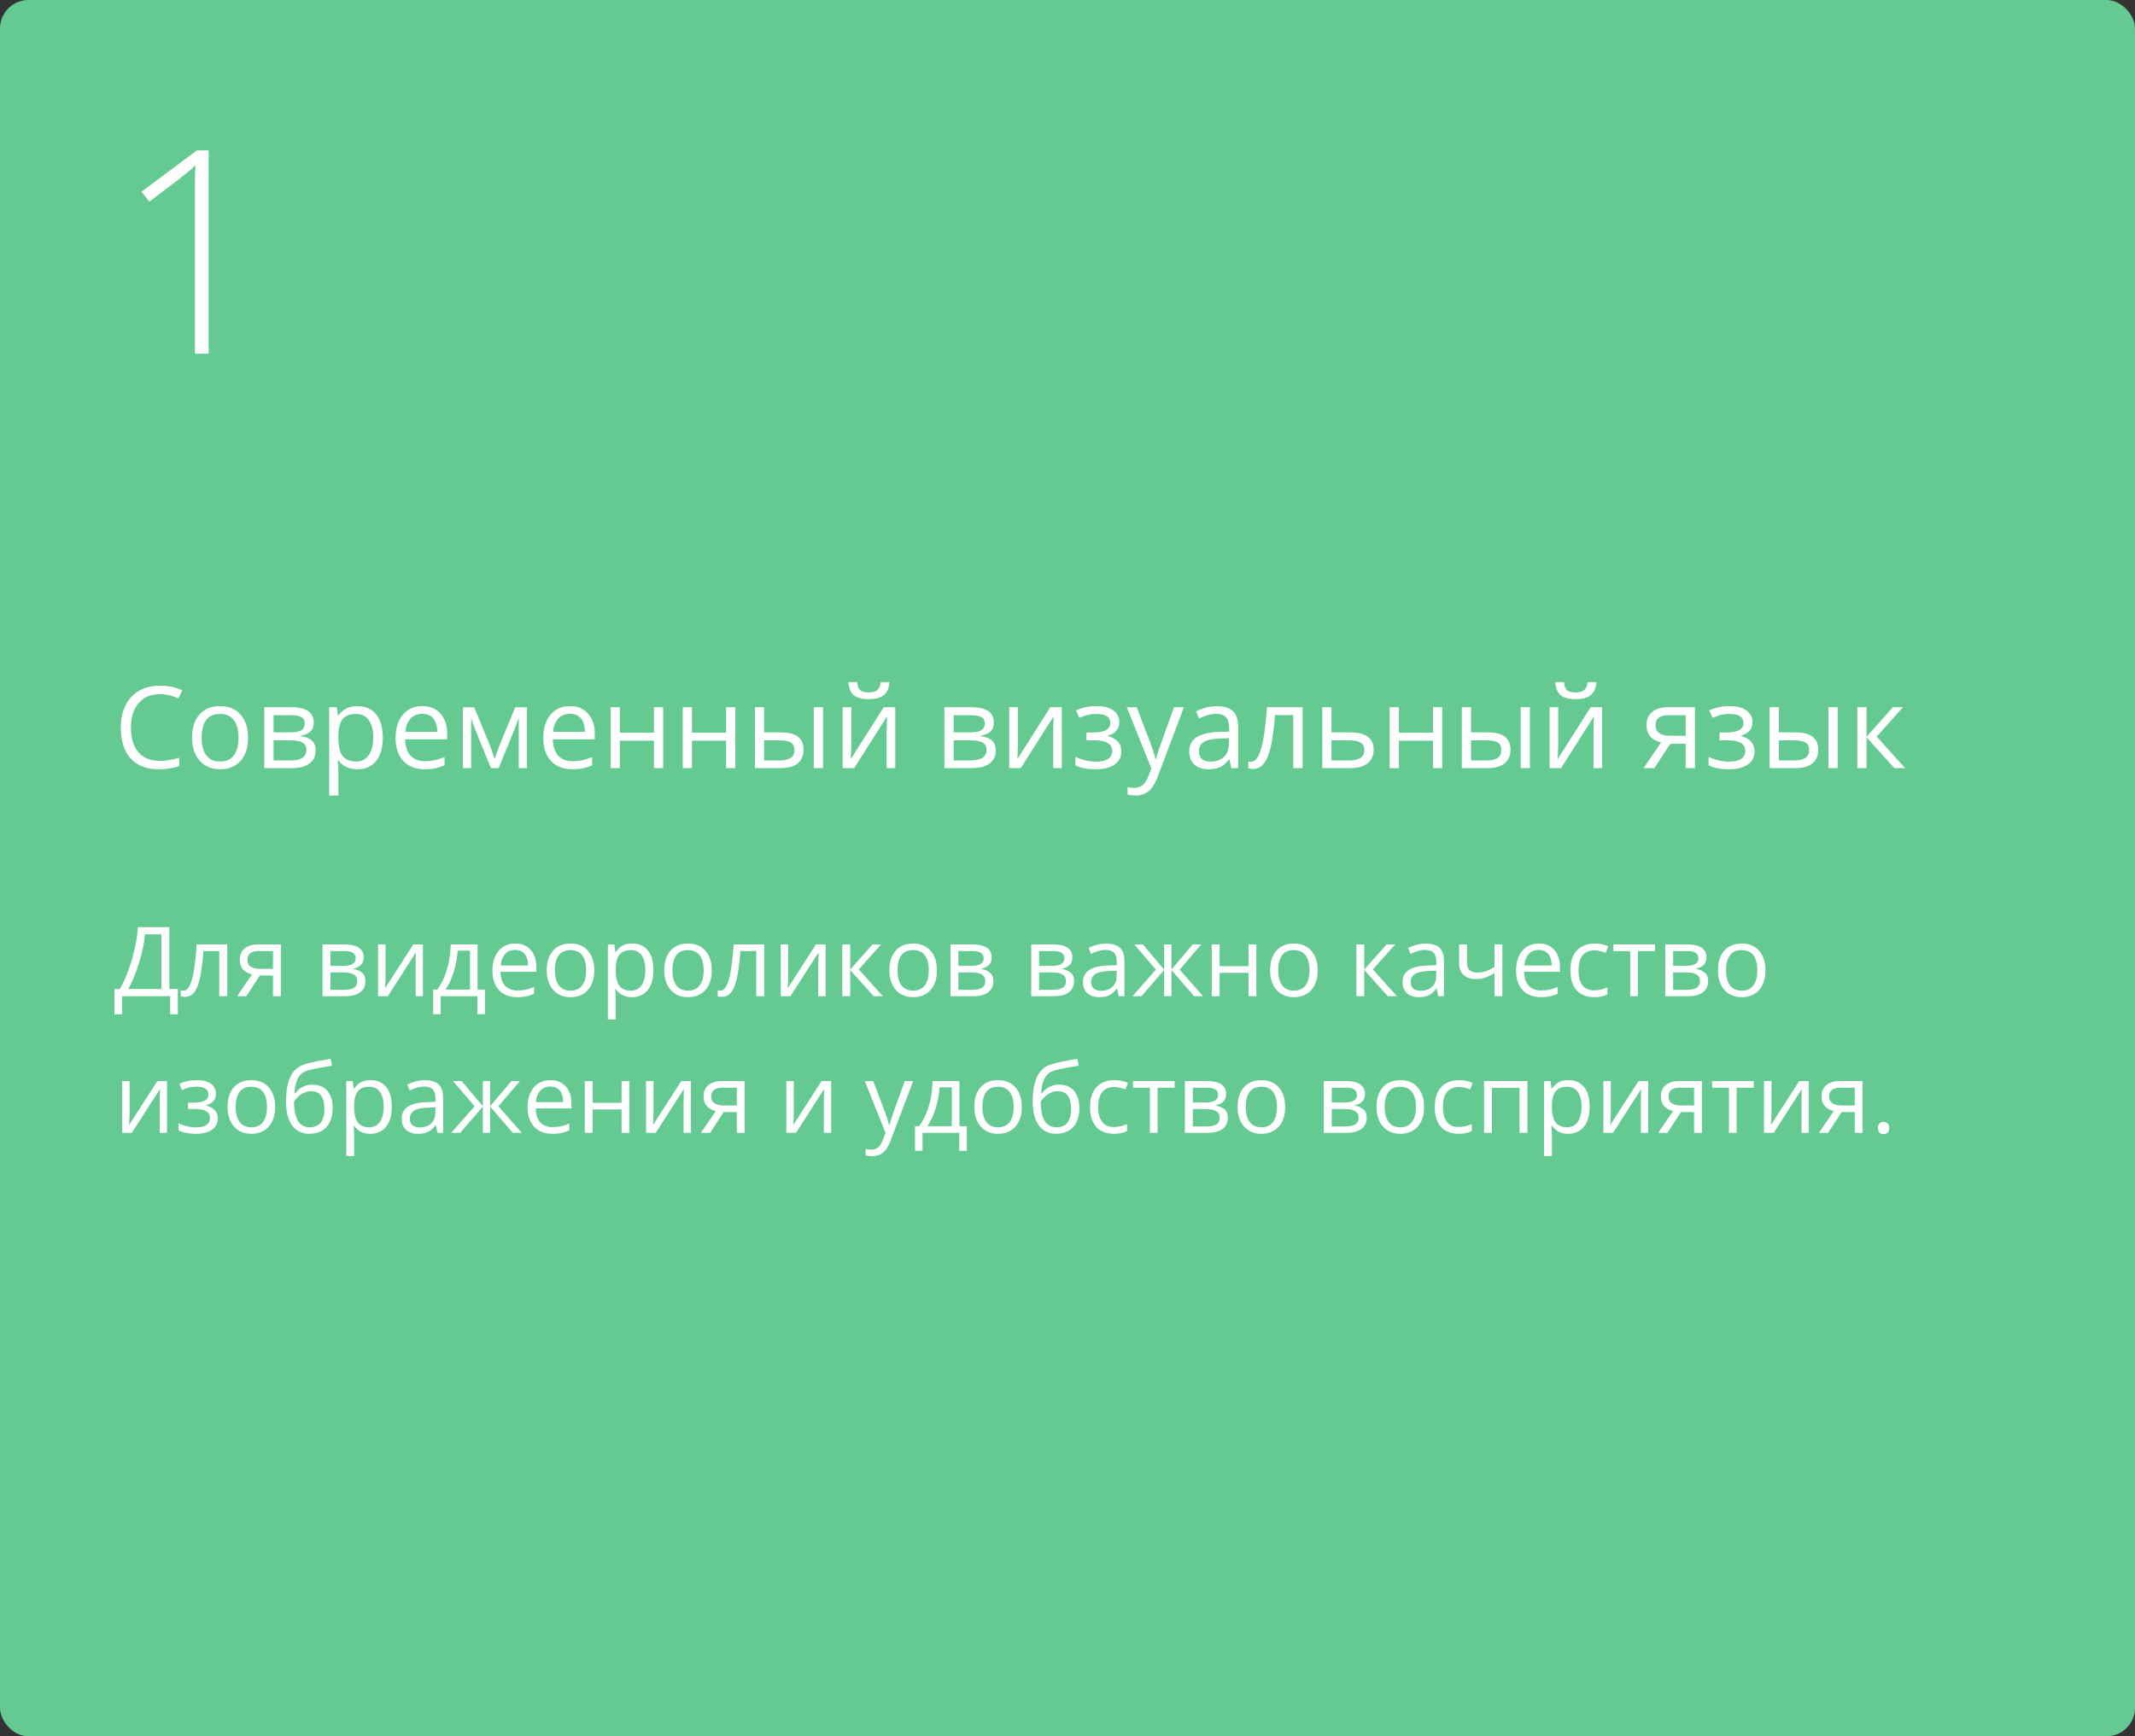 <?xml version="1.0" encoding="UTF-8"?> <svg xmlns="http://www.w3.org/2000/svg" width="375" height="305" viewBox="0 0 375 305" fill="none"><rect x="0" y="0" width="375" height="305" fill="#333333" stroke="none"/><rect width="375" height="305" rx="5" fill="#64CA91"></rect><path d="M29.745 162.864V173.738H31.239V178.171H29.886V175H21.453V178.171H20.1V173.738H21.029C21.444 173.03 21.832 172.236 22.191 171.356C22.557 170.471 22.88 169.546 23.163 168.583C23.45 167.615 23.683 166.644 23.86 165.67C24.043 164.696 24.159 163.761 24.209 162.864H29.745ZM28.342 164.134H25.454C25.404 164.82 25.293 165.587 25.122 166.434C24.95 167.275 24.729 168.138 24.457 169.023C24.192 169.909 23.893 170.758 23.561 171.572C23.235 172.385 22.889 173.107 22.523 173.738H28.342V164.134ZM39.914 175H38.511V167.056H35.747C35.636 168.489 35.495 169.718 35.323 170.742C35.157 171.76 34.947 172.593 34.692 173.24C34.443 173.882 34.139 174.355 33.779 174.66C33.425 174.958 33.002 175.108 32.509 175.108C32.36 175.108 32.219 175.1 32.086 175.083C31.953 175.066 31.84 175.039 31.746 175V173.954C31.817 173.976 31.892 173.993 31.97 174.004C32.053 174.015 32.139 174.021 32.227 174.021C32.476 174.021 32.703 173.918 32.908 173.713C33.118 173.503 33.306 173.188 33.472 172.767C33.644 172.347 33.796 171.815 33.929 171.173C34.062 170.526 34.178 169.765 34.277 168.891C34.383 168.011 34.474 167.015 34.551 165.902H39.914V175ZM43.259 175H41.648L44.272 171.165C43.89 171.082 43.535 170.941 43.209 170.742C42.883 170.537 42.617 170.257 42.412 169.903C42.213 169.549 42.113 169.109 42.113 168.583C42.113 167.709 42.404 167.045 42.985 166.591C43.572 166.132 44.343 165.902 45.301 165.902H49.327V175H47.949V171.348H45.641L43.259 175ZM43.45 168.592C43.45 169.134 43.643 169.538 44.031 169.804C44.418 170.064 44.971 170.194 45.691 170.194H47.949V167.056H45.45C44.742 167.056 44.23 167.2 43.915 167.488C43.605 167.77 43.45 168.138 43.45 168.592ZM63.878 168.185C63.878 168.755 63.712 169.201 63.38 169.521C63.048 169.837 62.619 170.05 62.093 170.161V170.227C62.663 170.305 63.153 170.509 63.562 170.841C63.977 171.168 64.185 171.669 64.185 172.344C64.185 172.864 64.061 173.323 63.812 173.722C63.562 174.12 63.172 174.433 62.641 174.66C62.11 174.887 61.418 175 60.566 175H56.648V165.902H60.533C61.186 165.902 61.761 165.977 62.259 166.126C62.763 166.27 63.158 166.508 63.446 166.84C63.734 167.172 63.878 167.621 63.878 168.185ZM62.749 172.344C62.749 171.807 62.544 171.42 62.135 171.182C61.731 170.944 61.141 170.825 60.367 170.825H58.034V173.879H60.4C61.164 173.879 61.745 173.763 62.143 173.531C62.547 173.293 62.749 172.897 62.749 172.344ZM62.475 168.343C62.475 167.911 62.317 167.59 62.002 167.38C61.687 167.164 61.169 167.056 60.45 167.056H58.034V169.671H60.209C60.956 169.671 61.52 169.563 61.902 169.347C62.284 169.131 62.475 168.797 62.475 168.343ZM67.721 165.902V171.622C67.721 171.732 67.718 171.876 67.713 172.053C67.707 172.225 67.699 172.41 67.688 172.609C67.677 172.803 67.666 172.991 67.655 173.174C67.649 173.351 67.641 173.498 67.63 173.614L72.594 165.902H74.287V175H73.001V169.422C73.001 169.245 73.003 169.018 73.009 168.741C73.014 168.465 73.023 168.193 73.034 167.928C73.045 167.657 73.053 167.446 73.059 167.297L68.111 175H66.41V165.902H67.721ZM83.883 165.902V173.83H85.186V178.146H83.85V175H77.408V178.146H76.088V173.83H76.802C77.322 173.11 77.754 172.322 78.097 171.464C78.44 170.606 78.7 169.707 78.877 168.766C79.055 167.82 79.149 166.865 79.16 165.902H83.883ZM82.546 166.998H80.388C80.338 167.806 80.219 168.628 80.031 169.463C79.849 170.299 79.605 171.096 79.301 171.854C78.996 172.607 78.642 173.265 78.238 173.83H82.546V166.998ZM90.499 165.736C91.273 165.736 91.937 165.908 92.491 166.251C93.044 166.594 93.467 167.076 93.761 167.695C94.054 168.31 94.201 169.029 94.201 169.854V170.708H87.917C87.934 171.777 88.199 172.59 88.714 173.149C89.228 173.708 89.954 173.987 90.889 173.987C91.464 173.987 91.973 173.935 92.416 173.83C92.859 173.724 93.318 173.569 93.794 173.365V174.577C93.335 174.781 92.878 174.931 92.424 175.025C91.976 175.119 91.445 175.166 90.831 175.166C89.956 175.166 89.192 174.989 88.54 174.635C87.892 174.275 87.388 173.749 87.029 173.058C86.669 172.366 86.489 171.519 86.489 170.518C86.489 169.538 86.653 168.691 86.979 167.978C87.311 167.258 87.776 166.705 88.374 166.317C88.977 165.93 89.685 165.736 90.499 165.736ZM90.482 166.865C89.746 166.865 89.159 167.106 88.722 167.587C88.285 168.069 88.025 168.741 87.942 169.604H92.756C92.751 169.062 92.665 168.586 92.499 168.177C92.338 167.762 92.092 167.441 91.76 167.214C91.428 166.981 91.002 166.865 90.482 166.865ZM104.386 170.435C104.386 171.182 104.289 171.848 104.095 172.435C103.902 173.022 103.622 173.517 103.257 173.921C102.892 174.325 102.449 174.635 101.929 174.851C101.414 175.061 100.83 175.166 100.177 175.166C99.569 175.166 99.01 175.061 98.501 174.851C97.997 174.635 97.56 174.325 97.189 173.921C96.824 173.517 96.539 173.022 96.334 172.435C96.135 171.848 96.035 171.182 96.035 170.435C96.035 169.438 96.204 168.592 96.541 167.895C96.879 167.192 97.361 166.658 97.986 166.292C98.617 165.922 99.367 165.736 100.235 165.736C101.065 165.736 101.79 165.922 102.41 166.292C103.035 166.663 103.52 167.2 103.863 167.903C104.211 168.6 104.386 169.444 104.386 170.435ZM97.463 170.435C97.463 171.165 97.56 171.799 97.753 172.335C97.947 172.872 98.246 173.287 98.65 173.581C99.054 173.874 99.574 174.021 100.21 174.021C100.841 174.021 101.359 173.874 101.763 173.581C102.172 173.287 102.474 172.872 102.667 172.335C102.861 171.799 102.958 171.165 102.958 170.435C102.958 169.71 102.861 169.084 102.667 168.559C102.474 168.027 102.175 167.618 101.771 167.33C101.367 167.042 100.844 166.898 100.202 166.898C99.256 166.898 98.561 167.211 98.119 167.836C97.681 168.462 97.463 169.328 97.463 170.435ZM111.043 165.736C112.177 165.736 113.082 166.126 113.757 166.907C114.432 167.687 114.77 168.86 114.77 170.426C114.77 171.461 114.615 172.33 114.305 173.033C113.995 173.736 113.558 174.267 112.994 174.626C112.435 174.986 111.773 175.166 111.01 175.166C110.528 175.166 110.105 175.102 109.74 174.975C109.375 174.848 109.062 174.676 108.802 174.46C108.542 174.245 108.326 174.009 108.154 173.755H108.055C108.071 173.971 108.091 174.231 108.113 174.535C108.14 174.84 108.154 175.105 108.154 175.332V179.067H106.768V165.902H107.905L108.088 167.247H108.154C108.331 166.97 108.547 166.719 108.802 166.492C109.056 166.259 109.366 166.077 109.731 165.944C110.102 165.806 110.539 165.736 111.043 165.736ZM110.802 166.898C110.171 166.898 109.662 167.02 109.275 167.264C108.893 167.507 108.614 167.872 108.437 168.359C108.259 168.841 108.165 169.447 108.154 170.177V170.443C108.154 171.212 108.237 171.862 108.403 172.394C108.575 172.925 108.854 173.329 109.242 173.605C109.635 173.882 110.16 174.021 110.819 174.021C111.383 174.021 111.854 173.868 112.23 173.564C112.606 173.26 112.886 172.836 113.068 172.294C113.257 171.746 113.351 171.118 113.351 170.41C113.351 169.336 113.14 168.484 112.72 167.853C112.305 167.217 111.666 166.898 110.802 166.898ZM125.021 170.435C125.021 171.182 124.925 171.848 124.731 172.435C124.537 173.022 124.258 173.517 123.893 173.921C123.527 174.325 123.085 174.635 122.564 174.851C122.05 175.061 121.466 175.166 120.813 175.166C120.204 175.166 119.645 175.061 119.136 174.851C118.633 174.635 118.195 174.325 117.825 173.921C117.459 173.517 117.174 173.022 116.97 172.435C116.771 171.848 116.671 171.182 116.671 170.435C116.671 169.438 116.84 168.592 117.177 167.895C117.515 167.192 117.996 166.658 118.622 166.292C119.252 165.922 120.002 165.736 120.871 165.736C121.701 165.736 122.426 165.922 123.046 166.292C123.671 166.663 124.155 167.2 124.499 167.903C124.847 168.6 125.021 169.444 125.021 170.435ZM118.099 170.435C118.099 171.165 118.195 171.799 118.389 172.335C118.583 172.872 118.882 173.287 119.286 173.581C119.69 173.874 120.21 174.021 120.846 174.021C121.477 174.021 121.994 173.874 122.398 173.581C122.808 173.287 123.11 172.872 123.303 172.335C123.497 171.799 123.594 171.165 123.594 170.435C123.594 169.71 123.497 169.084 123.303 168.559C123.11 168.027 122.811 167.618 122.407 167.33C122.003 167.042 121.48 166.898 120.838 166.898C119.892 166.898 119.197 167.211 118.754 167.836C118.317 168.462 118.099 169.328 118.099 170.435ZM134.227 175H132.824V167.056H130.06C129.949 168.489 129.808 169.718 129.637 170.742C129.471 171.76 129.26 172.593 129.006 173.24C128.757 173.882 128.452 174.355 128.093 174.66C127.739 174.958 127.315 175.108 126.823 175.108C126.673 175.108 126.532 175.1 126.399 175.083C126.267 175.066 126.153 175.039 126.059 175V173.954C126.131 173.976 126.206 173.993 126.283 174.004C126.366 174.015 126.452 174.021 126.541 174.021C126.79 174.021 127.016 173.918 127.221 173.713C127.431 173.503 127.62 173.188 127.786 172.767C127.957 172.347 128.109 171.815 128.242 171.173C128.375 170.526 128.491 169.765 128.591 168.891C128.696 168.011 128.787 167.015 128.865 165.902H134.227V175ZM138.444 165.902V171.622C138.444 171.732 138.441 171.876 138.436 172.053C138.43 172.225 138.422 172.41 138.411 172.609C138.4 172.803 138.389 172.991 138.377 173.174C138.372 173.351 138.364 173.498 138.353 173.614L143.316 165.902H145.01V175H143.723V169.422C143.723 169.245 143.726 169.018 143.731 168.741C143.737 168.465 143.745 168.193 143.756 167.928C143.767 167.657 143.776 167.446 143.781 167.297L138.834 175H137.132V165.902H138.444ZM153.244 165.902H154.763L150.837 170.293L155.079 175H153.46L149.326 170.385V175H147.94V165.902H149.326V170.318L153.244 165.902ZM164.566 170.435C164.566 171.182 164.47 171.848 164.276 172.435C164.082 173.022 163.803 173.517 163.438 173.921C163.072 174.325 162.63 174.635 162.109 174.851C161.595 175.061 161.011 175.166 160.358 175.166C159.749 175.166 159.19 175.061 158.681 174.851C158.178 174.635 157.74 174.325 157.37 173.921C157.004 173.517 156.719 173.022 156.515 172.435C156.315 171.848 156.216 171.182 156.216 170.435C156.216 169.438 156.385 168.592 156.722 167.895C157.06 167.192 157.541 166.658 158.167 166.292C158.797 165.922 159.547 165.736 160.416 165.736C161.246 165.736 161.971 165.922 162.591 166.292C163.216 166.663 163.7 167.2 164.043 167.903C164.392 168.6 164.566 169.444 164.566 170.435ZM157.644 170.435C157.644 171.165 157.74 171.799 157.934 172.335C158.128 172.872 158.427 173.287 158.831 173.581C159.235 173.874 159.755 174.021 160.391 174.021C161.022 174.021 161.539 173.874 161.943 173.581C162.353 173.287 162.654 172.872 162.848 172.335C163.042 171.799 163.139 171.165 163.139 170.435C163.139 169.71 163.042 169.084 162.848 168.559C162.654 168.027 162.356 167.618 161.952 167.33C161.548 167.042 161.025 166.898 160.383 166.898C159.437 166.898 158.742 167.211 158.299 167.836C157.862 168.462 157.644 169.328 157.644 170.435ZM174.179 168.185C174.179 168.755 174.013 169.201 173.681 169.521C173.349 169.837 172.92 170.05 172.394 170.161V170.227C172.964 170.305 173.454 170.509 173.863 170.841C174.278 171.168 174.486 171.669 174.486 172.344C174.486 172.864 174.361 173.323 174.112 173.722C173.863 174.12 173.473 174.433 172.942 174.66C172.411 174.887 171.719 175 170.867 175H166.949V165.902H170.833C171.486 165.902 172.062 165.977 172.56 166.126C173.064 166.27 173.459 166.508 173.747 166.84C174.035 167.172 174.179 167.621 174.179 168.185ZM173.05 172.344C173.05 171.807 172.845 171.42 172.436 171.182C172.032 170.944 171.442 170.825 170.667 170.825H168.335V173.879H170.701C171.464 173.879 172.045 173.763 172.444 173.531C172.848 173.293 173.05 172.897 173.05 172.344ZM172.776 168.343C172.776 167.911 172.618 167.59 172.303 167.38C171.987 167.164 171.47 167.056 170.75 167.056H168.335V169.671H170.51C171.257 169.671 171.821 169.563 172.203 169.347C172.585 169.131 172.776 168.797 172.776 168.343ZM188.356 168.185C188.356 168.755 188.19 169.201 187.858 169.521C187.526 169.837 187.097 170.05 186.572 170.161V170.227C187.142 170.305 187.632 170.509 188.041 170.841C188.456 171.168 188.664 171.669 188.664 172.344C188.664 172.864 188.539 173.323 188.29 173.722C188.041 174.12 187.651 174.433 187.12 174.66C186.588 174.887 185.897 175 185.044 175H181.126V165.902H185.011C185.664 165.902 186.24 165.977 186.738 166.126C187.241 166.27 187.637 166.508 187.925 166.84C188.213 167.172 188.356 167.621 188.356 168.185ZM187.228 172.344C187.228 171.807 187.023 171.42 186.613 171.182C186.209 170.944 185.62 170.825 184.845 170.825H182.513V173.879H184.878C185.642 173.879 186.223 173.763 186.622 173.531C187.026 173.293 187.228 172.897 187.228 172.344ZM186.954 168.343C186.954 167.911 186.796 167.59 186.48 167.38C186.165 167.164 185.648 167.056 184.928 167.056H182.513V169.671H184.688C185.435 169.671 185.999 169.563 186.381 169.347C186.763 169.131 186.954 168.797 186.954 168.343ZM194.292 165.753C195.376 165.753 196.181 165.996 196.707 166.483C197.233 166.97 197.496 167.748 197.496 168.816V175H196.491L196.226 173.655H196.159C195.905 173.987 195.639 174.267 195.362 174.494C195.086 174.715 194.765 174.884 194.399 175C194.04 175.111 193.597 175.166 193.071 175.166C192.518 175.166 192.025 175.069 191.594 174.875C191.168 174.682 190.83 174.389 190.581 173.996C190.338 173.603 190.216 173.105 190.216 172.501C190.216 171.594 190.576 170.897 191.295 170.41C192.014 169.923 193.11 169.657 194.582 169.613L196.151 169.546V168.99C196.151 168.204 195.982 167.654 195.645 167.338C195.307 167.023 194.831 166.865 194.217 166.865C193.741 166.865 193.287 166.934 192.855 167.073C192.424 167.211 192.014 167.374 191.627 167.562L191.204 166.517C191.613 166.306 192.083 166.126 192.615 165.977C193.146 165.828 193.705 165.753 194.292 165.753ZM196.134 170.518L194.748 170.576C193.614 170.62 192.814 170.805 192.349 171.132C191.884 171.458 191.652 171.92 191.652 172.518C191.652 173.038 191.81 173.423 192.125 173.672C192.44 173.921 192.858 174.045 193.378 174.045C194.186 174.045 194.848 173.821 195.362 173.373C195.877 172.925 196.134 172.252 196.134 171.356V170.518ZM210.993 165.902L207.208 170.327L211.316 175H209.739L205.755 170.385V175H204.468V170.385L200.492 175H198.915L203.024 170.327L199.23 165.902H200.75L204.468 170.318V165.902H205.755V170.318L209.49 165.902H210.993ZM214.222 165.902V169.721H219.293V165.902H220.671V175H219.293V170.891H214.222V175H212.835V165.902H214.222ZM231.438 170.435C231.438 171.182 231.341 171.848 231.147 172.435C230.953 173.022 230.674 173.517 230.309 173.921C229.943 174.325 229.501 174.635 228.98 174.851C228.466 175.061 227.882 175.166 227.229 175.166C226.62 175.166 226.061 175.061 225.552 174.851C225.049 174.635 224.611 174.325 224.241 173.921C223.875 173.517 223.59 173.022 223.386 172.435C223.187 171.848 223.087 171.182 223.087 170.435C223.087 169.438 223.256 168.592 223.593 167.895C223.931 167.192 224.412 166.658 225.038 166.292C225.668 165.922 226.418 165.736 227.287 165.736C228.117 165.736 228.842 165.922 229.462 166.292C230.087 166.663 230.571 167.2 230.915 167.903C231.263 168.6 231.438 169.444 231.438 170.435ZM224.515 170.435C224.515 171.165 224.611 171.799 224.805 172.335C224.999 172.872 225.298 173.287 225.702 173.581C226.106 173.874 226.626 174.021 227.262 174.021C227.893 174.021 228.41 173.874 228.814 173.581C229.224 173.287 229.526 172.872 229.719 172.335C229.913 171.799 230.01 171.165 230.01 170.435C230.01 169.71 229.913 169.084 229.719 168.559C229.526 168.027 229.227 167.618 228.823 167.33C228.419 167.042 227.896 166.898 227.254 166.898C226.308 166.898 225.613 167.211 225.17 167.836C224.733 168.462 224.515 169.328 224.515 170.435ZM243.54 165.902H245.059L241.133 170.293L245.375 175H243.756L239.622 170.385V175H238.236V165.902H239.622V170.318L243.54 165.902ZM250.421 165.753C251.506 165.753 252.311 165.996 252.837 166.483C253.363 166.97 253.625 167.748 253.625 168.816V175H252.621L252.355 173.655H252.289C252.035 173.987 251.769 174.267 251.492 174.494C251.215 174.715 250.895 174.884 250.529 175C250.17 175.111 249.727 175.166 249.201 175.166C248.648 175.166 248.155 175.069 247.724 174.875C247.298 174.682 246.96 174.389 246.711 173.996C246.467 173.603 246.346 173.105 246.346 172.501C246.346 171.594 246.705 170.897 247.425 170.41C248.144 169.923 249.24 169.657 250.712 169.613L252.281 169.546V168.99C252.281 168.204 252.112 167.654 251.774 167.338C251.437 167.023 250.961 166.865 250.347 166.865C249.871 166.865 249.417 166.934 248.985 167.073C248.554 167.211 248.144 167.374 247.757 167.562L247.333 166.517C247.743 166.306 248.213 166.126 248.745 165.977C249.276 165.828 249.835 165.753 250.421 165.753ZM252.264 170.518L250.878 170.576C249.743 170.62 248.944 170.805 248.479 171.132C248.014 171.458 247.782 171.92 247.782 172.518C247.782 173.038 247.939 173.423 248.255 173.672C248.57 173.921 248.988 174.045 249.508 174.045C250.316 174.045 250.978 173.821 251.492 173.373C252.007 172.925 252.264 172.252 252.264 171.356V170.518ZM257.668 165.902V169.173C257.668 169.743 257.823 170.163 258.133 170.435C258.448 170.706 258.905 170.841 259.502 170.841C260.078 170.841 260.601 170.753 261.071 170.576C261.542 170.399 262.018 170.158 262.499 169.854V165.902H263.877V175H262.499V170.924C261.99 171.251 261.489 171.508 260.997 171.696C260.504 171.884 259.915 171.979 259.229 171.979C258.293 171.979 257.568 171.735 257.054 171.248C256.545 170.761 256.29 170.103 256.29 169.272V165.902H257.668ZM270.293 165.736C271.068 165.736 271.732 165.908 272.286 166.251C272.839 166.594 273.262 167.076 273.556 167.695C273.849 168.31 273.996 169.029 273.996 169.854V170.708H267.712C267.729 171.777 267.994 172.59 268.509 173.149C269.023 173.708 269.748 173.987 270.684 173.987C271.259 173.987 271.768 173.935 272.211 173.83C272.654 173.724 273.113 173.569 273.589 173.365V174.577C273.13 174.781 272.673 174.931 272.219 175.025C271.771 175.119 271.24 175.166 270.625 175.166C269.751 175.166 268.987 174.989 268.334 174.635C267.687 174.275 267.183 173.749 266.824 173.058C266.464 172.366 266.284 171.519 266.284 170.518C266.284 169.538 266.447 168.691 266.774 167.978C267.106 167.258 267.571 166.705 268.168 166.317C268.772 165.93 269.48 165.736 270.293 165.736ZM270.277 166.865C269.541 166.865 268.954 167.106 268.517 167.587C268.08 168.069 267.82 168.741 267.737 169.604H272.551C272.546 169.062 272.46 168.586 272.294 168.177C272.133 167.762 271.887 167.441 271.555 167.214C271.223 166.981 270.797 166.865 270.277 166.865ZM279.98 175.166C279.161 175.166 278.439 174.997 277.814 174.66C277.189 174.322 276.702 173.807 276.353 173.116C276.004 172.424 275.83 171.552 275.83 170.501C275.83 169.4 276.013 168.5 276.378 167.803C276.749 167.1 277.258 166.58 277.905 166.243C278.553 165.905 279.289 165.736 280.113 165.736C280.567 165.736 281.004 165.783 281.425 165.877C281.851 165.966 282.2 166.079 282.471 166.218L282.056 167.372C281.779 167.261 281.458 167.161 281.093 167.073C280.733 166.984 280.396 166.94 280.08 166.94C279.449 166.94 278.924 167.076 278.503 167.347C278.088 167.618 277.775 168.016 277.565 168.542C277.36 169.068 277.258 169.715 277.258 170.484C277.258 171.22 277.357 171.848 277.557 172.369C277.761 172.889 278.063 173.287 278.461 173.564C278.865 173.835 279.369 173.971 279.972 173.971C280.454 173.971 280.888 173.921 281.275 173.821C281.663 173.716 282.014 173.594 282.33 173.456V174.685C282.025 174.84 281.685 174.958 281.309 175.042C280.938 175.125 280.495 175.166 279.98 175.166ZM290.688 167.073H287.692V175H286.331V167.073H283.375V165.902H290.688V167.073ZM299.72 168.185C299.72 168.755 299.554 169.201 299.222 169.521C298.89 169.837 298.461 170.05 297.935 170.161V170.227C298.505 170.305 298.995 170.509 299.404 170.841C299.819 171.168 300.027 171.669 300.027 172.344C300.027 172.864 299.902 173.323 299.653 173.722C299.404 174.12 299.014 174.433 298.483 174.66C297.952 174.887 297.26 175 296.408 175H292.49V165.902H296.375C297.028 165.902 297.603 165.977 298.101 166.126C298.605 166.27 299 166.508 299.288 166.84C299.576 167.172 299.72 167.621 299.72 168.185ZM298.591 172.344C298.591 171.807 298.386 171.42 297.977 171.182C297.573 170.944 296.983 170.825 296.208 170.825H293.876V173.879H296.242C297.005 173.879 297.586 173.763 297.985 173.531C298.389 173.293 298.591 172.897 298.591 172.344ZM298.317 168.343C298.317 167.911 298.159 167.59 297.844 167.38C297.528 167.164 297.011 167.056 296.292 167.056H293.876V169.671H296.051C296.798 169.671 297.362 169.563 297.744 169.347C298.126 169.131 298.317 168.797 298.317 168.343ZM310.096 170.435C310.096 171.182 309.999 171.848 309.805 172.435C309.611 173.022 309.332 173.517 308.967 173.921C308.602 174.325 308.159 174.635 307.639 174.851C307.124 175.061 306.54 175.166 305.887 175.166C305.278 175.166 304.72 175.061 304.21 174.851C303.707 174.635 303.27 174.325 302.899 173.921C302.534 173.517 302.249 173.022 302.044 172.435C301.845 171.848 301.745 171.182 301.745 170.435C301.745 169.438 301.914 168.592 302.251 167.895C302.589 167.192 303.07 166.658 303.696 166.292C304.327 165.922 305.076 165.736 305.945 165.736C306.775 165.736 307.5 165.922 308.12 166.292C308.745 166.663 309.23 167.2 309.573 167.903C309.921 168.6 310.096 169.444 310.096 170.435ZM303.173 170.435C303.173 171.165 303.27 171.799 303.463 172.335C303.657 172.872 303.956 173.287 304.36 173.581C304.764 173.874 305.284 174.021 305.92 174.021C306.551 174.021 307.069 173.874 307.473 173.581C307.882 173.287 308.184 172.872 308.377 172.335C308.571 171.799 308.668 171.165 308.668 170.435C308.668 169.71 308.571 169.084 308.377 168.559C308.184 168.027 307.885 167.618 307.481 167.33C307.077 167.042 306.554 166.898 305.912 166.898C304.966 166.898 304.271 167.211 303.829 167.836C303.391 168.462 303.173 169.328 303.173 170.435ZM22.764 189.902V195.622C22.764 195.732 22.761 195.876 22.756 196.053C22.75 196.225 22.742 196.41 22.731 196.609C22.72 196.803 22.709 196.991 22.698 197.174C22.692 197.351 22.684 197.498 22.673 197.614L27.637 189.902H29.33V199H28.044V193.422C28.044 193.245 28.046 193.018 28.052 192.741C28.057 192.465 28.066 192.193 28.077 191.928C28.088 191.657 28.096 191.446 28.102 191.297L23.154 199H21.453V189.902H22.764ZM34.601 189.736C35.282 189.736 35.871 189.83 36.369 190.019C36.867 190.201 37.252 190.47 37.523 190.824C37.794 191.178 37.93 191.61 37.93 192.119C37.93 192.667 37.78 193.104 37.481 193.43C37.183 193.757 36.77 193.992 36.245 194.136V194.202C36.615 194.302 36.95 194.446 37.249 194.634C37.553 194.816 37.794 195.06 37.971 195.364C38.154 195.663 38.245 196.037 38.245 196.485C38.245 196.994 38.107 197.453 37.83 197.863C37.553 198.267 37.133 198.585 36.568 198.817C36.004 199.05 35.29 199.166 34.427 199.166C34.001 199.166 33.597 199.141 33.215 199.091C32.833 199.047 32.487 198.981 32.177 198.892C31.867 198.804 31.596 198.698 31.364 198.577V197.323C31.751 197.511 32.205 197.677 32.725 197.821C33.245 197.965 33.807 198.037 34.41 198.037C34.875 198.037 35.293 197.985 35.664 197.879C36.034 197.769 36.328 197.594 36.544 197.356C36.765 197.113 36.876 196.795 36.876 196.402C36.876 196.042 36.779 195.746 36.585 195.514C36.391 195.276 36.101 195.101 35.713 194.991C35.331 194.875 34.847 194.816 34.261 194.816H33.041V193.688H34.045C34.825 193.688 35.448 193.577 35.913 193.355C36.377 193.134 36.61 192.761 36.61 192.235C36.61 191.781 36.43 191.444 36.07 191.222C35.711 190.995 35.196 190.882 34.526 190.882C34.028 190.882 33.588 190.934 33.206 191.04C32.825 191.139 32.412 191.283 31.97 191.471L31.48 190.367C31.956 190.157 32.454 189.999 32.974 189.894C33.494 189.789 34.037 189.736 34.601 189.736ZM48.322 194.435C48.322 195.182 48.225 195.848 48.032 196.435C47.838 197.022 47.559 197.517 47.193 197.921C46.828 198.325 46.385 198.635 45.865 198.851C45.351 199.061 44.767 199.166 44.114 199.166C43.505 199.166 42.946 199.061 42.437 198.851C41.933 198.635 41.496 198.325 41.126 197.921C40.76 197.517 40.475 197.022 40.27 196.435C40.071 195.848 39.972 195.182 39.972 194.435C39.972 193.438 40.141 192.592 40.478 191.895C40.816 191.192 41.297 190.658 41.922 190.292C42.553 189.922 43.303 189.736 44.172 189.736C45.002 189.736 45.727 189.922 46.347 190.292C46.972 190.663 47.456 191.2 47.799 191.903C48.148 192.6 48.322 193.444 48.322 194.435ZM41.399 194.435C41.399 195.165 41.496 195.799 41.69 196.335C41.884 196.872 42.182 197.287 42.586 197.581C42.99 197.874 43.511 198.021 44.147 198.021C44.778 198.021 45.295 197.874 45.699 197.581C46.109 197.287 46.41 196.872 46.604 196.335C46.798 195.799 46.895 195.165 46.895 194.435C46.895 193.71 46.798 193.084 46.604 192.559C46.41 192.027 46.111 191.618 45.708 191.33C45.303 191.042 44.781 190.898 44.139 190.898C43.192 190.898 42.498 191.211 42.055 191.836C41.618 192.462 41.399 193.328 41.399 194.435ZM50.231 193.538C50.231 192.243 50.356 191.139 50.605 190.226C50.854 189.307 51.239 188.571 51.759 188.018C52.285 187.459 52.96 187.077 53.784 186.873C54.492 186.679 55.212 186.513 55.942 186.375C56.673 186.231 57.384 186.106 58.076 186.001L58.316 187.213C57.968 187.263 57.602 187.321 57.221 187.387C56.839 187.448 56.457 187.514 56.075 187.586C55.693 187.653 55.334 187.725 54.996 187.802C54.658 187.874 54.36 187.949 54.1 188.026C53.629 188.154 53.222 188.375 52.879 188.69C52.542 189.006 52.273 189.44 52.074 189.994C51.88 190.547 51.764 191.244 51.726 192.085H51.825C51.991 191.842 52.218 191.601 52.506 191.363C52.794 191.125 53.137 190.929 53.535 190.774C53.934 190.613 54.382 190.533 54.88 190.533C55.666 190.533 56.322 190.705 56.847 191.048C57.373 191.385 57.769 191.861 58.034 192.476C58.3 193.09 58.433 193.809 58.433 194.634C58.433 195.624 58.261 196.457 57.918 197.132C57.58 197.807 57.105 198.317 56.49 198.66C55.876 198.997 55.154 199.166 54.324 199.166C53.682 199.166 53.106 199.042 52.597 198.792C52.094 198.543 51.665 198.178 51.31 197.697C50.962 197.215 50.694 196.626 50.505 195.929C50.323 195.231 50.231 194.435 50.231 193.538ZM54.432 198.021C54.957 198.021 55.408 197.91 55.785 197.688C56.166 197.467 56.46 197.118 56.665 196.643C56.875 196.161 56.98 195.536 56.98 194.767C56.98 193.804 56.795 193.051 56.424 192.509C56.059 191.961 55.472 191.687 54.664 191.687C54.16 191.687 53.704 191.795 53.294 192.011C52.885 192.221 52.539 192.473 52.257 192.766C51.975 193.059 51.77 193.322 51.643 193.555C51.643 194.119 51.684 194.667 51.767 195.198C51.85 195.729 51.994 196.208 52.199 196.634C52.404 197.06 52.686 197.398 53.045 197.647C53.411 197.896 53.873 198.021 54.432 198.021ZM65.09 189.736C66.224 189.736 67.129 190.126 67.804 190.907C68.479 191.687 68.817 192.86 68.817 194.426C68.817 195.461 68.662 196.33 68.352 197.033C68.042 197.736 67.605 198.267 67.04 198.626C66.482 198.986 65.82 199.166 65.057 199.166C64.575 199.166 64.152 199.102 63.787 198.975C63.421 198.848 63.109 198.676 62.849 198.46C62.589 198.245 62.373 198.009 62.201 197.755H62.102C62.118 197.971 62.138 198.231 62.16 198.535C62.187 198.84 62.201 199.105 62.201 199.332V203.067H60.815V189.902H61.952L62.135 191.247H62.201C62.378 190.97 62.594 190.719 62.849 190.492C63.103 190.259 63.413 190.077 63.778 189.944C64.149 189.806 64.586 189.736 65.09 189.736ZM64.849 190.898C64.218 190.898 63.709 191.02 63.322 191.264C62.94 191.507 62.66 191.872 62.483 192.359C62.306 192.841 62.212 193.447 62.201 194.177V194.443C62.201 195.212 62.284 195.862 62.45 196.394C62.622 196.925 62.901 197.329 63.289 197.605C63.681 197.882 64.207 198.021 64.866 198.021C65.43 198.021 65.901 197.868 66.277 197.564C66.653 197.26 66.933 196.836 67.115 196.294C67.303 195.746 67.397 195.118 67.397 194.41C67.397 193.336 67.187 192.484 66.767 191.853C66.352 191.217 65.712 190.898 64.849 190.898ZM74.627 189.753C75.712 189.753 76.517 189.996 77.043 190.483C77.569 190.97 77.832 191.748 77.832 192.816V199H76.827L76.561 197.655H76.495C76.241 197.987 75.975 198.267 75.698 198.494C75.421 198.715 75.101 198.884 74.735 199C74.376 199.111 73.933 199.166 73.407 199.166C72.854 199.166 72.361 199.069 71.93 198.875C71.504 198.682 71.166 198.389 70.917 197.996C70.674 197.603 70.552 197.105 70.552 196.501C70.552 195.594 70.912 194.897 71.631 194.41C72.35 193.923 73.446 193.657 74.918 193.613L76.487 193.546V192.99C76.487 192.204 76.318 191.654 75.981 191.338C75.643 191.023 75.167 190.865 74.553 190.865C74.077 190.865 73.623 190.934 73.191 191.073C72.76 191.211 72.35 191.374 71.963 191.562L71.54 190.517C71.949 190.306 72.419 190.126 72.951 189.977C73.482 189.828 74.041 189.753 74.627 189.753ZM76.47 194.518L75.084 194.576C73.95 194.62 73.15 194.805 72.685 195.132C72.22 195.458 71.988 195.92 71.988 196.518C71.988 197.038 72.145 197.423 72.461 197.672C72.776 197.921 73.194 198.045 73.714 198.045C74.522 198.045 75.184 197.821 75.698 197.373C76.213 196.925 76.47 196.252 76.47 195.356V194.518ZM91.329 189.902L87.543 194.327L91.652 199H90.075L86.091 194.385V199H84.804V194.385L80.828 199H79.251L83.36 194.327L79.566 189.902H81.085L84.804 194.318V189.902H86.091V194.318L89.826 189.902H91.329ZM96.674 189.736C97.449 189.736 98.113 189.908 98.666 190.251C99.22 190.594 99.643 191.076 99.936 191.695C100.23 192.31 100.376 193.029 100.376 193.854V194.708H94.093C94.109 195.777 94.375 196.59 94.89 197.149C95.404 197.708 96.129 197.987 97.064 197.987C97.64 197.987 98.149 197.935 98.592 197.83C99.034 197.724 99.494 197.569 99.97 197.365V198.577C99.51 198.781 99.054 198.931 98.6 199.025C98.152 199.119 97.621 199.166 97.006 199.166C96.132 199.166 95.368 198.989 94.715 198.635C94.068 198.275 93.564 197.749 93.205 197.058C92.845 196.366 92.665 195.519 92.665 194.518C92.665 193.538 92.828 192.691 93.155 191.978C93.487 191.258 93.952 190.705 94.549 190.317C95.153 189.93 95.861 189.736 96.674 189.736ZM96.658 190.865C95.922 190.865 95.335 191.106 94.898 191.587C94.461 192.069 94.201 192.741 94.118 193.604H98.932C98.927 193.062 98.841 192.586 98.675 192.177C98.514 191.762 98.268 191.441 97.936 191.214C97.604 190.981 97.178 190.865 96.658 190.865ZM104.104 189.902V193.721H109.175V189.902H110.553V199H109.175V194.891H104.104V199H102.717V189.902H104.104ZM114.787 189.902V195.622C114.787 195.732 114.784 195.876 114.778 196.053C114.773 196.225 114.764 196.41 114.753 196.609C114.742 196.803 114.731 196.991 114.72 197.174C114.715 197.351 114.706 197.498 114.695 197.614L119.659 189.902H121.353V199H120.066V193.422C120.066 193.245 120.069 193.018 120.074 192.741C120.08 192.465 120.088 192.193 120.099 191.928C120.11 191.657 120.118 191.446 120.124 191.297L115.177 199H113.475V189.902H114.787ZM124.723 199H123.112L125.735 195.165C125.354 195.082 124.999 194.941 124.673 194.742C124.346 194.537 124.081 194.257 123.876 193.903C123.677 193.549 123.577 193.109 123.577 192.583C123.577 191.709 123.868 191.045 124.449 190.591C125.035 190.132 125.807 189.902 126.765 189.902H130.791V199H129.413V195.348H127.105L124.723 199ZM124.914 192.592C124.914 193.134 125.107 193.538 125.495 193.804C125.882 194.064 126.435 194.194 127.155 194.194H129.413V191.056H126.914C126.206 191.056 125.694 191.2 125.378 191.488C125.069 191.77 124.914 192.138 124.914 192.592ZM139.423 189.902V195.622C139.423 195.732 139.421 195.876 139.415 196.053C139.41 196.225 139.401 196.41 139.39 196.609C139.379 196.803 139.368 196.991 139.357 197.174C139.351 197.351 139.343 197.498 139.332 197.614L144.296 189.902H145.989V199H144.703V193.422C144.703 193.245 144.705 193.018 144.711 192.741C144.716 192.465 144.725 192.193 144.736 191.928C144.747 191.657 144.755 191.446 144.761 191.297L139.813 199H138.112V189.902H139.423ZM151.899 189.902H153.377L155.386 195.182C155.502 195.492 155.61 195.79 155.709 196.078C155.809 196.36 155.898 196.632 155.975 196.892C156.053 197.152 156.113 197.403 156.158 197.647H156.216C156.293 197.37 156.404 197.008 156.548 196.56C156.692 196.106 156.847 195.644 157.013 195.173L158.914 189.902H160.399L156.44 200.336C156.23 200.895 155.983 201.382 155.701 201.797C155.424 202.212 155.087 202.531 154.688 202.752C154.29 202.979 153.809 203.092 153.244 203.092C152.984 203.092 152.754 203.076 152.555 203.042C152.356 203.015 152.184 202.982 152.041 202.943V201.839C152.162 201.867 152.309 201.891 152.48 201.914C152.658 201.936 152.84 201.947 153.028 201.947C153.371 201.947 153.667 201.88 153.917 201.748C154.171 201.62 154.39 201.432 154.572 201.183C154.755 200.934 154.913 200.638 155.045 200.295L155.543 199.017L151.899 189.902ZM168.518 189.902V197.83H169.821V202.146H168.484V199H162.043V202.146H160.723V197.83H161.437C161.957 197.11 162.389 196.322 162.732 195.464C163.075 194.606 163.335 193.707 163.512 192.766C163.689 191.82 163.783 190.865 163.794 189.902H168.518ZM167.181 190.998H165.023C164.973 191.806 164.854 192.628 164.666 193.463C164.483 194.299 164.24 195.096 163.936 195.854C163.631 196.607 163.277 197.265 162.873 197.83H167.181V190.998ZM179.475 194.435C179.475 195.182 179.378 195.848 179.184 196.435C178.99 197.022 178.711 197.517 178.346 197.921C177.98 198.325 177.538 198.635 177.018 198.851C176.503 199.061 175.919 199.166 175.266 199.166C174.657 199.166 174.098 199.061 173.589 198.851C173.086 198.635 172.649 198.325 172.278 197.921C171.913 197.517 171.628 197.022 171.423 196.435C171.224 195.848 171.124 195.182 171.124 194.435C171.124 193.438 171.293 192.592 171.63 191.895C171.968 191.192 172.449 190.658 173.075 190.292C173.706 189.922 174.455 189.736 175.324 189.736C176.154 189.736 176.879 189.922 177.499 190.292C178.124 190.663 178.609 191.2 178.952 191.903C179.3 192.6 179.475 193.444 179.475 194.435ZM172.552 194.435C172.552 195.165 172.649 195.799 172.842 196.335C173.036 196.872 173.335 197.287 173.739 197.581C174.143 197.874 174.663 198.021 175.299 198.021C175.93 198.021 176.448 197.874 176.852 197.581C177.261 197.287 177.563 196.872 177.756 196.335C177.95 195.799 178.047 195.165 178.047 194.435C178.047 193.71 177.95 193.084 177.756 192.559C177.563 192.027 177.264 191.618 176.86 191.33C176.456 191.042 175.933 190.898 175.291 190.898C174.345 190.898 173.65 191.211 173.208 191.836C172.77 192.462 172.552 193.328 172.552 194.435ZM181.384 193.538C181.384 192.243 181.508 191.139 181.757 190.226C182.006 189.307 182.391 188.571 182.911 188.018C183.437 187.459 184.112 187.077 184.937 186.873C185.645 186.679 186.364 186.513 187.095 186.375C187.825 186.231 188.536 186.106 189.228 186.001L189.469 187.213C189.12 187.263 188.755 187.321 188.373 187.387C187.991 187.448 187.609 187.514 187.228 187.586C186.846 187.653 186.486 187.725 186.148 187.802C185.811 187.874 185.512 187.949 185.252 188.026C184.782 188.154 184.375 188.375 184.032 188.69C183.694 189.006 183.426 189.44 183.227 189.994C183.033 190.547 182.917 191.244 182.878 192.085H182.978C183.144 191.842 183.37 191.601 183.658 191.363C183.946 191.125 184.289 190.929 184.688 190.774C185.086 190.613 185.534 190.533 186.032 190.533C186.818 190.533 187.474 190.705 188 191.048C188.525 191.385 188.921 191.861 189.187 192.476C189.452 193.09 189.585 193.809 189.585 194.634C189.585 195.624 189.413 196.457 189.07 197.132C188.733 197.807 188.257 198.317 187.643 198.66C187.028 198.997 186.306 199.166 185.476 199.166C184.834 199.166 184.259 199.042 183.75 198.792C183.246 198.543 182.817 198.178 182.463 197.697C182.114 197.215 181.846 196.626 181.658 195.929C181.475 195.231 181.384 194.435 181.384 193.538ZM185.584 198.021C186.11 198.021 186.561 197.91 186.937 197.688C187.319 197.467 187.612 197.118 187.817 196.643C188.027 196.161 188.132 195.536 188.132 194.767C188.132 193.804 187.947 193.051 187.576 192.509C187.211 191.961 186.624 191.687 185.816 191.687C185.313 191.687 184.856 191.795 184.447 192.011C184.037 192.221 183.691 192.473 183.409 192.766C183.127 193.059 182.922 193.322 182.795 193.555C182.795 194.119 182.836 194.667 182.919 195.198C183.002 195.729 183.146 196.208 183.351 196.634C183.556 197.06 183.838 197.398 184.198 197.647C184.563 197.896 185.025 198.021 185.584 198.021ZM195.611 199.166C194.792 199.166 194.07 198.997 193.445 198.66C192.819 198.322 192.333 197.807 191.984 197.116C191.635 196.424 191.461 195.552 191.461 194.501C191.461 193.4 191.644 192.5 192.009 191.803C192.38 191.1 192.889 190.58 193.536 190.243C194.184 189.905 194.92 189.736 195.744 189.736C196.198 189.736 196.635 189.783 197.056 189.877C197.482 189.966 197.83 190.079 198.102 190.218L197.687 191.372C197.41 191.261 197.089 191.161 196.724 191.073C196.364 190.984 196.026 190.94 195.711 190.94C195.08 190.94 194.554 191.076 194.134 191.347C193.719 191.618 193.406 192.016 193.196 192.542C192.991 193.068 192.889 193.715 192.889 194.484C192.889 195.22 192.988 195.848 193.188 196.369C193.392 196.889 193.694 197.287 194.092 197.564C194.496 197.835 195 197.971 195.603 197.971C196.084 197.971 196.519 197.921 196.906 197.821C197.294 197.716 197.645 197.594 197.96 197.456V198.685C197.656 198.84 197.316 198.958 196.939 199.042C196.569 199.125 196.126 199.166 195.611 199.166ZM206.319 191.073H203.323V199H201.961V191.073H199.006V189.902H206.319V191.073ZM215.351 192.185C215.351 192.755 215.185 193.201 214.853 193.521C214.521 193.837 214.092 194.05 213.566 194.161V194.227C214.136 194.305 214.626 194.509 215.035 194.841C215.45 195.168 215.658 195.669 215.658 196.344C215.658 196.864 215.533 197.323 215.284 197.722C215.035 198.12 214.645 198.433 214.114 198.66C213.583 198.887 212.891 199 212.039 199H208.121V189.902H212.005C212.658 189.902 213.234 189.977 213.732 190.126C214.236 190.27 214.631 190.508 214.919 190.84C215.207 191.172 215.351 191.621 215.351 192.185ZM214.222 196.344C214.222 195.807 214.017 195.42 213.607 195.182C213.203 194.944 212.614 194.825 211.839 194.825H209.507V197.879H211.873C212.636 197.879 213.217 197.763 213.616 197.531C214.02 197.293 214.222 196.897 214.222 196.344ZM213.948 192.343C213.948 191.911 213.79 191.59 213.475 191.38C213.159 191.164 212.642 191.056 211.922 191.056H209.507V193.671H211.682C212.429 193.671 212.993 193.563 213.375 193.347C213.757 193.131 213.948 192.797 213.948 192.343ZM225.727 194.435C225.727 195.182 225.63 195.848 225.436 196.435C225.242 197.022 224.963 197.517 224.598 197.921C224.232 198.325 223.79 198.635 223.27 198.851C222.755 199.061 222.171 199.166 221.518 199.166C220.909 199.166 220.35 199.061 219.841 198.851C219.338 198.635 218.901 198.325 218.53 197.921C218.165 197.517 217.88 197.022 217.675 196.435C217.476 195.848 217.376 195.182 217.376 194.435C217.376 193.438 217.545 192.592 217.882 191.895C218.22 191.192 218.701 190.658 219.327 190.292C219.958 189.922 220.707 189.736 221.576 189.736C222.406 189.736 223.131 189.922 223.751 190.292C224.376 190.663 224.861 191.2 225.204 191.903C225.552 192.6 225.727 193.444 225.727 194.435ZM218.804 194.435C218.804 195.165 218.901 195.799 219.094 196.335C219.288 196.872 219.587 197.287 219.991 197.581C220.395 197.874 220.915 198.021 221.551 198.021C222.182 198.021 222.7 197.874 223.104 197.581C223.513 197.287 223.815 196.872 224.008 196.335C224.202 195.799 224.299 195.165 224.299 194.435C224.299 193.71 224.202 193.084 224.008 192.559C223.815 192.027 223.516 191.618 223.112 191.33C222.708 191.042 222.185 190.898 221.543 190.898C220.597 190.898 219.902 191.211 219.459 191.836C219.022 192.462 218.804 193.328 218.804 194.435ZM239.755 192.185C239.755 192.755 239.589 193.201 239.257 193.521C238.925 193.837 238.496 194.05 237.97 194.161V194.227C238.54 194.305 239.03 194.509 239.439 194.841C239.854 195.168 240.062 195.669 240.062 196.344C240.062 196.864 239.938 197.323 239.688 197.722C239.439 198.12 239.049 198.433 238.518 198.66C237.987 198.887 237.295 199 236.443 199H232.525V189.902H236.41C237.063 189.902 237.638 189.977 238.136 190.126C238.64 190.27 239.035 190.508 239.323 190.84C239.611 191.172 239.755 191.621 239.755 192.185ZM238.626 196.344C238.626 195.807 238.421 195.42 238.012 195.182C237.608 194.944 237.018 194.825 236.244 194.825H233.911V197.879H236.277C237.041 197.879 237.622 197.763 238.02 197.531C238.424 197.293 238.626 196.897 238.626 196.344ZM238.352 192.343C238.352 191.911 238.194 191.59 237.879 191.38C237.563 191.164 237.046 191.056 236.327 191.056H233.911V193.671H236.086C236.833 193.671 237.397 193.563 237.779 193.347C238.161 193.131 238.352 192.797 238.352 192.343ZM250.131 194.435C250.131 195.182 250.034 195.848 249.84 196.435C249.647 197.022 249.367 197.517 249.002 197.921C248.637 198.325 248.194 198.635 247.674 198.851C247.159 199.061 246.575 199.166 245.922 199.166C245.314 199.166 244.755 199.061 244.246 198.851C243.742 198.635 243.305 198.325 242.934 197.921C242.569 197.517 242.284 197.022 242.079 196.435C241.88 195.848 241.78 195.182 241.78 194.435C241.78 193.438 241.949 192.592 242.287 191.895C242.624 191.192 243.106 190.658 243.731 190.292C244.362 189.922 245.112 189.736 245.98 189.736C246.811 189.736 247.535 189.922 248.155 190.292C248.781 190.663 249.265 191.2 249.608 191.903C249.957 192.6 250.131 193.444 250.131 194.435ZM243.208 194.435C243.208 195.165 243.305 195.799 243.499 196.335C243.692 196.872 243.991 197.287 244.395 197.581C244.799 197.874 245.319 198.021 245.956 198.021C246.586 198.021 247.104 197.874 247.508 197.581C247.917 197.287 248.219 196.872 248.413 196.335C248.606 195.799 248.703 195.165 248.703 194.435C248.703 193.71 248.606 193.084 248.413 192.559C248.219 192.027 247.92 191.618 247.516 191.33C247.112 191.042 246.589 190.898 245.947 190.898C245.001 190.898 244.306 191.211 243.864 191.836C243.427 192.462 243.208 193.328 243.208 194.435ZM256.157 199.166C255.338 199.166 254.616 198.997 253.991 198.66C253.365 198.322 252.878 197.807 252.53 197.116C252.181 196.424 252.007 195.552 252.007 194.501C252.007 193.4 252.189 192.5 252.555 191.803C252.925 191.1 253.435 190.58 254.082 190.243C254.729 189.905 255.465 189.736 256.29 189.736C256.744 189.736 257.181 189.783 257.602 189.877C258.028 189.966 258.376 190.079 258.647 190.218L258.232 191.372C257.956 191.261 257.635 191.161 257.27 191.073C256.91 190.984 256.572 190.94 256.257 190.94C255.626 190.94 255.1 191.076 254.68 191.347C254.265 191.618 253.952 192.016 253.742 192.542C253.537 193.068 253.435 193.715 253.435 194.484C253.435 195.22 253.534 195.848 253.733 196.369C253.938 196.889 254.24 197.287 254.638 197.564C255.042 197.835 255.546 197.971 256.149 197.971C256.63 197.971 257.065 197.921 257.452 197.821C257.84 197.716 258.191 197.594 258.506 197.456V198.685C258.202 198.84 257.862 198.958 257.485 199.042C257.115 199.125 256.672 199.166 256.157 199.166ZM268.285 189.902V199H266.898V191.089H262.051V199H260.665V189.902H268.285ZM275.481 189.736C276.616 189.736 277.521 190.126 278.196 190.907C278.871 191.687 279.208 192.86 279.208 194.426C279.208 195.461 279.054 196.33 278.744 197.033C278.434 197.736 277.997 198.267 277.432 198.626C276.873 198.986 276.212 199.166 275.448 199.166C274.967 199.166 274.543 199.102 274.178 198.975C273.813 198.848 273.5 198.676 273.24 198.46C272.98 198.245 272.764 198.009 272.593 197.755H272.493C272.51 197.971 272.529 198.231 272.551 198.535C272.579 198.84 272.593 199.105 272.593 199.332V203.067H271.207V189.902H272.344L272.526 191.247H272.593C272.77 190.97 272.986 190.719 273.24 190.492C273.495 190.259 273.805 190.077 274.17 189.944C274.541 189.806 274.978 189.736 275.481 189.736ZM275.241 190.898C274.61 190.898 274.101 191.02 273.713 191.264C273.332 191.507 273.052 191.872 272.875 192.359C272.698 192.841 272.604 193.447 272.593 194.177V194.443C272.593 195.212 272.676 195.862 272.842 196.394C273.013 196.925 273.293 197.329 273.68 197.605C274.073 197.882 274.599 198.021 275.257 198.021C275.822 198.021 276.292 197.868 276.668 197.564C277.045 197.26 277.324 196.836 277.507 196.294C277.695 195.746 277.789 195.118 277.789 194.41C277.789 193.336 277.579 192.484 277.158 191.853C276.743 191.217 276.104 190.898 275.241 190.898ZM282.927 189.902V195.622C282.927 195.732 282.924 195.876 282.919 196.053C282.913 196.225 282.905 196.41 282.894 196.609C282.883 196.803 282.872 196.991 282.861 197.174C282.855 197.351 282.847 197.498 282.836 197.614L287.8 189.902H289.493V199H288.207V193.422C288.207 193.245 288.209 193.018 288.215 192.741C288.22 192.465 288.229 192.193 288.24 191.928C288.251 191.657 288.259 191.446 288.265 191.297L283.317 199H281.616V189.902H282.927ZM292.863 199H291.253L293.876 195.165C293.494 195.082 293.14 194.941 292.813 194.742C292.487 194.537 292.221 194.257 292.017 193.903C291.817 193.549 291.718 193.109 291.718 192.583C291.718 191.709 292.008 191.045 292.589 190.591C293.176 190.132 293.948 189.902 294.905 189.902H298.931V199H297.553V195.348H295.246L292.863 199ZM293.054 192.592C293.054 193.134 293.248 193.538 293.635 193.804C294.023 194.064 294.576 194.194 295.295 194.194H297.553V191.056H295.055C294.346 191.056 293.834 191.2 293.519 191.488C293.209 191.77 293.054 192.138 293.054 192.592ZM308.037 191.073H305.041V199H303.679V191.073H300.724V189.902H308.037V191.073ZM311.15 189.902V195.622C311.15 195.732 311.147 195.876 311.142 196.053C311.136 196.225 311.128 196.41 311.117 196.609C311.106 196.803 311.095 196.991 311.083 197.174C311.078 197.351 311.07 197.498 311.059 197.614L316.022 189.902H317.716V199H316.429V193.422C316.429 193.245 316.432 193.018 316.438 192.741C316.443 192.465 316.451 192.193 316.462 191.928C316.473 191.657 316.482 191.446 316.487 191.297L311.54 199H309.838V189.902H311.15ZM321.086 199H319.476L322.099 195.165C321.717 195.082 321.363 194.941 321.036 194.742C320.71 194.537 320.444 194.257 320.239 193.903C320.04 193.549 319.94 193.109 319.94 192.583C319.94 191.709 320.231 191.045 320.812 190.591C321.399 190.132 322.171 189.902 323.128 189.902H327.154V199H325.776V195.348H323.468L321.086 199ZM321.277 192.592C321.277 193.134 321.471 193.538 321.858 193.804C322.245 194.064 322.799 194.194 323.518 194.194H325.776V191.056H323.277C322.569 191.056 322.057 191.2 321.742 191.488C321.432 191.77 321.277 192.138 321.277 192.592ZM329.852 198.137C329.852 197.749 329.946 197.475 330.134 197.315C330.322 197.149 330.552 197.066 330.823 197.066C331.105 197.066 331.343 197.149 331.537 197.315C331.73 197.475 331.827 197.749 331.827 198.137C331.827 198.519 331.73 198.798 331.537 198.975C331.343 199.147 331.105 199.232 330.823 199.232C330.552 199.232 330.322 199.147 330.134 198.975C329.946 198.798 329.852 198.519 329.852 198.137Z" fill="white"></path><path d="M28.076 121.936C26.507 121.936 25.267 122.46 24.355 123.508C23.451 124.549 22.998 125.979 22.998 127.795C22.998 129.663 23.434 131.109 24.307 132.131C25.186 133.146 26.436 133.654 28.057 133.654C29.053 133.654 30.189 133.475 31.465 133.117V134.572C30.475 134.943 29.255 135.129 27.803 135.129C25.7 135.129 24.076 134.491 22.93 133.215C21.79 131.939 21.221 130.126 21.221 127.775C21.221 126.304 21.494 125.015 22.041 123.908C22.594 122.801 23.389 121.949 24.424 121.35C25.465 120.751 26.689 120.451 28.096 120.451C29.593 120.451 30.902 120.725 32.022 121.271L31.318 122.697C30.238 122.189 29.157 121.936 28.076 121.936ZM43.574 129.572C43.574 131.317 43.135 132.681 42.256 133.664C41.377 134.641 40.163 135.129 38.613 135.129C37.656 135.129 36.807 134.904 36.065 134.455C35.322 134.006 34.749 133.361 34.346 132.521C33.942 131.682 33.74 130.699 33.74 129.572C33.74 127.827 34.176 126.47 35.049 125.5C35.921 124.523 37.132 124.035 38.682 124.035C40.179 124.035 41.367 124.533 42.246 125.529C43.132 126.525 43.574 127.873 43.574 129.572ZM35.42 129.572C35.42 130.939 35.693 131.981 36.24 132.697C36.787 133.413 37.591 133.771 38.652 133.771C39.714 133.771 40.518 133.417 41.065 132.707C41.618 131.991 41.895 130.946 41.895 129.572C41.895 128.212 41.618 127.18 41.065 126.477C40.518 125.767 39.707 125.412 38.633 125.412C37.572 125.412 36.771 125.76 36.23 126.457C35.69 127.154 35.42 128.192 35.42 129.572ZM55.107 126.916C55.107 127.613 54.906 128.143 54.502 128.508C54.105 128.866 53.545 129.107 52.822 129.23V129.318C53.734 129.442 54.398 129.709 54.815 130.119C55.238 130.529 55.449 131.096 55.449 131.818C55.449 132.814 55.081 133.583 54.346 134.123C53.617 134.663 52.549 134.934 51.143 134.934H46.426V124.23H51.123C53.779 124.23 55.107 125.126 55.107 126.916ZM53.828 131.711C53.828 131.132 53.607 130.712 53.164 130.451C52.728 130.184 52.002 130.051 50.986 130.051H48.047V133.576H51.025C52.894 133.576 53.828 132.954 53.828 131.711ZM53.525 127.072C53.525 126.551 53.324 126.184 52.92 125.969C52.523 125.747 51.917 125.637 51.103 125.637H48.047V128.654H50.791C51.794 128.654 52.5 128.531 52.91 128.283C53.32 128.036 53.525 127.632 53.525 127.072ZM62.793 135.129C62.096 135.129 61.458 135.002 60.879 134.748C60.306 134.488 59.824 134.09 59.434 133.557H59.316C59.395 134.182 59.434 134.774 59.434 135.334V139.738H57.812V124.23H59.131L59.355 125.695H59.434C59.85 125.109 60.335 124.686 60.889 124.426C61.442 124.165 62.077 124.035 62.793 124.035C64.212 124.035 65.306 124.52 66.074 125.49C66.849 126.46 67.236 127.821 67.236 129.572C67.236 131.33 66.842 132.697 66.055 133.674C65.273 134.644 64.186 135.129 62.793 135.129ZM62.559 125.412C61.465 125.412 60.674 125.715 60.185 126.32C59.697 126.926 59.447 127.889 59.434 129.211V129.572C59.434 131.076 59.684 132.154 60.185 132.805C60.687 133.449 61.491 133.771 62.598 133.771C63.522 133.771 64.245 133.397 64.766 132.648C65.293 131.9 65.557 130.868 65.557 129.553C65.557 128.218 65.293 127.196 64.766 126.486C64.245 125.77 63.509 125.412 62.559 125.412ZM74.6 135.129C73.018 135.129 71.768 134.647 70.85 133.684C69.938 132.72 69.482 131.382 69.482 129.67C69.482 127.945 69.906 126.574 70.752 125.559C71.605 124.543 72.747 124.035 74.18 124.035C75.521 124.035 76.582 124.478 77.363 125.363C78.144 126.242 78.535 127.404 78.535 128.85V129.875H71.162C71.195 131.132 71.51 132.085 72.109 132.736C72.715 133.387 73.564 133.713 74.658 133.713C75.811 133.713 76.95 133.472 78.076 132.99V134.436C77.503 134.683 76.96 134.859 76.445 134.963C75.938 135.074 75.322 135.129 74.6 135.129ZM74.16 125.393C73.301 125.393 72.614 125.673 72.1 126.232C71.592 126.792 71.292 127.567 71.201 128.557H76.797C76.797 127.535 76.569 126.753 76.113 126.213C75.658 125.666 75.007 125.393 74.16 125.393ZM86.865 133.371L87.168 132.463L87.588 131.311L90.488 124.25H92.549V134.934H91.113V126.096L90.918 126.662L90.352 128.156L87.588 134.934H86.231L83.467 128.137C83.122 127.264 82.884 126.584 82.754 126.096V134.934H81.309V124.25H83.291L86.094 131.037C86.374 131.753 86.631 132.531 86.865 133.371ZM100.537 135.129C98.955 135.129 97.705 134.647 96.787 133.684C95.876 132.72 95.42 131.382 95.42 129.67C95.42 127.945 95.843 126.574 96.689 125.559C97.542 124.543 98.685 124.035 100.117 124.035C101.458 124.035 102.52 124.478 103.301 125.363C104.082 126.242 104.473 127.404 104.473 128.85V129.875H97.1C97.132 131.132 97.448 132.085 98.047 132.736C98.652 133.387 99.502 133.713 100.596 133.713C101.748 133.713 102.887 133.472 104.014 132.99V134.436C103.441 134.683 102.897 134.859 102.383 134.963C101.875 135.074 101.26 135.129 100.537 135.129ZM100.098 125.393C99.238 125.393 98.551 125.673 98.037 126.232C97.529 126.792 97.23 127.567 97.139 128.557H102.734C102.734 127.535 102.507 126.753 102.051 126.213C101.595 125.666 100.944 125.393 100.098 125.393ZM108.867 124.23V128.713H114.863V124.23H116.484V134.934H114.863V130.109H108.867V134.934H107.246V124.23H108.867ZM121.543 124.23V128.713H127.539V124.23H129.16V134.934H127.539V130.109H121.543V134.934H119.922V124.23H121.543ZM134.219 128.654H137.139C138.499 128.654 139.505 128.908 140.156 129.416C140.814 129.917 141.143 130.669 141.143 131.672C141.143 132.746 140.794 133.56 140.098 134.113C139.408 134.66 138.389 134.934 137.041 134.934H132.598V124.23H134.219V128.654ZM144.561 134.934H142.939V124.23H144.561V134.934ZM134.219 130.051V133.576H136.963C138.682 133.576 139.541 132.974 139.541 131.77C139.541 131.171 139.342 130.734 138.945 130.461C138.548 130.188 137.871 130.051 136.914 130.051H134.219ZM149.531 124.23V131.018L149.463 132.795L149.434 133.352L155.225 124.23H157.246V134.934H155.732V128.391L155.762 127.102L155.811 125.832L150.029 134.934H148.008V124.23H149.531ZM152.588 122.814C151.383 122.814 150.505 122.583 149.951 122.121C149.398 121.652 149.089 120.884 149.023 119.816H150.547C150.605 120.493 150.781 120.965 151.074 121.232C151.374 121.499 151.891 121.633 152.627 121.633C153.298 121.633 153.792 121.49 154.111 121.203C154.437 120.917 154.635 120.454 154.707 119.816H156.24C156.162 120.845 155.833 121.604 155.254 122.092C154.674 122.574 153.786 122.814 152.588 122.814ZM174.561 126.916C174.561 127.613 174.359 128.143 173.955 128.508C173.558 128.866 172.998 129.107 172.275 129.23V129.318C173.187 129.442 173.851 129.709 174.268 130.119C174.691 130.529 174.902 131.096 174.902 131.818C174.902 132.814 174.535 133.583 173.799 134.123C173.07 134.663 172.002 134.934 170.596 134.934H165.879V124.23H170.576C173.232 124.23 174.561 125.126 174.561 126.916ZM173.281 131.711C173.281 131.132 173.06 130.712 172.617 130.451C172.181 130.184 171.455 130.051 170.439 130.051H167.5V133.576H170.479C172.347 133.576 173.281 132.954 173.281 131.711ZM172.979 127.072C172.979 126.551 172.777 126.184 172.373 125.969C171.976 125.747 171.37 125.637 170.557 125.637H167.5V128.654H170.244C171.247 128.654 171.953 128.531 172.363 128.283C172.773 128.036 172.979 127.632 172.979 127.072ZM178.789 124.23V131.018L178.721 132.795L178.691 133.352L184.482 124.23H186.504V134.934H184.99V128.391L185.02 127.102L185.068 125.832L179.287 134.934H177.266V124.23H178.789ZM191.982 128.674C194.007 128.674 195.02 128.114 195.02 126.994C195.02 125.939 194.199 125.412 192.559 125.412C192.057 125.412 191.602 125.458 191.191 125.549C190.781 125.64 190.244 125.822 189.58 126.096L189.004 124.777C190.111 124.283 191.318 124.035 192.627 124.035C193.857 124.035 194.827 124.289 195.537 124.797C196.247 125.298 196.602 125.985 196.602 126.857C196.602 128.055 195.934 128.84 194.6 129.211V129.289C195.42 129.53 196.019 129.875 196.396 130.324C196.774 130.767 196.963 131.324 196.963 131.994C196.963 132.984 196.562 133.755 195.762 134.309C194.967 134.855 193.867 135.129 192.461 135.129C190.918 135.129 189.727 134.898 188.887 134.436V132.951C190.078 133.511 191.283 133.791 192.5 133.791C193.438 133.791 194.144 133.632 194.619 133.312C195.101 132.987 195.342 132.521 195.342 131.916C195.342 130.673 194.329 130.051 192.305 130.051H190.82V128.674H191.982ZM197.91 124.23H199.648L201.992 130.334C202.507 131.727 202.826 132.733 202.949 133.352H203.027C203.112 133.02 203.288 132.453 203.555 131.652C203.828 130.845 204.714 128.371 206.211 124.23H207.949L203.35 136.418C202.894 137.622 202.36 138.475 201.748 138.977C201.143 139.484 200.397 139.738 199.512 139.738C199.017 139.738 198.529 139.683 198.047 139.572V138.273C198.405 138.352 198.805 138.391 199.248 138.391C200.361 138.391 201.156 137.766 201.631 136.516L202.227 134.992L197.91 124.23ZM216.27 134.934L215.947 133.41H215.869C215.335 134.081 214.801 134.536 214.268 134.777C213.74 135.012 213.079 135.129 212.285 135.129C211.224 135.129 210.391 134.855 209.785 134.309C209.186 133.762 208.887 132.984 208.887 131.975C208.887 129.813 210.615 128.68 214.072 128.576L215.889 128.518V127.854C215.889 127.014 215.706 126.395 215.342 125.998C214.984 125.594 214.408 125.393 213.613 125.393C212.721 125.393 211.712 125.666 210.586 126.213L210.088 124.973C210.615 124.686 211.191 124.462 211.816 124.299C212.448 124.136 213.079 124.055 213.711 124.055C214.987 124.055 215.931 124.338 216.543 124.904C217.161 125.471 217.471 126.379 217.471 127.629V134.934H216.27ZM212.607 133.791C213.617 133.791 214.408 133.514 214.98 132.961C215.56 132.408 215.85 131.633 215.85 130.637V129.67L214.229 129.738C212.939 129.784 212.008 129.986 211.436 130.344C210.869 130.695 210.586 131.245 210.586 131.994C210.586 132.58 210.762 133.026 211.113 133.332C211.471 133.638 211.969 133.791 212.607 133.791ZM228.799 134.934H227.158V125.617H223.945C223.77 127.935 223.525 129.774 223.213 131.135C222.9 132.495 222.493 133.492 221.992 134.123C221.497 134.755 220.866 135.07 220.098 135.07C219.746 135.07 219.466 135.031 219.258 134.953V133.752C219.401 133.791 219.564 133.811 219.746 133.811C220.495 133.811 221.09 133.02 221.533 131.438C221.976 129.855 222.311 127.453 222.539 124.23H228.799V134.934ZM233.867 128.654H237.168C239.902 128.654 241.27 129.66 241.27 131.672C241.27 132.727 240.911 133.534 240.195 134.094C239.486 134.654 238.444 134.934 237.07 134.934H232.246V124.23H233.867V128.654ZM233.867 130.051V133.576H236.992C237.852 133.576 238.509 133.426 238.965 133.127C239.421 132.827 239.648 132.375 239.648 131.77C239.648 131.177 239.437 130.744 239.014 130.471C238.597 130.191 237.907 130.051 236.943 130.051H233.867ZM245.703 124.23V128.713H251.699V124.23H253.32V134.934H251.699V130.109H245.703V134.934H244.082V124.23H245.703ZM258.379 128.654H261.299C262.66 128.654 263.665 128.908 264.316 129.416C264.974 129.917 265.303 130.669 265.303 131.672C265.303 132.746 264.954 133.56 264.258 134.113C263.568 134.66 262.549 134.934 261.201 134.934H256.758V124.23H258.379V128.654ZM268.721 134.934H267.1V124.23H268.721V134.934ZM258.379 130.051V133.576H261.123C262.842 133.576 263.701 132.974 263.701 131.77C263.701 131.171 263.503 130.734 263.105 130.461C262.708 130.188 262.031 130.051 261.074 130.051H258.379ZM273.691 124.23V131.018L273.623 132.795L273.594 133.352L279.385 124.23H281.406V134.934H279.893V128.391L279.922 127.102L279.971 125.832L274.189 134.934H272.168V124.23H273.691ZM276.748 122.814C275.544 122.814 274.665 122.583 274.111 122.121C273.558 121.652 273.249 120.884 273.184 119.816H274.707C274.766 120.493 274.941 120.965 275.234 121.232C275.534 121.499 276.051 121.633 276.787 121.633C277.458 121.633 277.952 121.49 278.271 121.203C278.597 120.917 278.796 120.454 278.867 119.816H280.4C280.322 120.845 279.993 121.604 279.414 122.092C278.835 122.574 277.946 122.814 276.748 122.814ZM290.576 134.934H288.682L291.758 130.412C290.931 130.23 290.296 129.878 289.854 129.357C289.417 128.83 289.199 128.169 289.199 127.375C289.199 126.398 289.528 125.63 290.186 125.07C290.843 124.51 291.761 124.23 292.939 124.23H297.705V134.934H296.084V130.656H293.379L290.576 134.934ZM290.781 127.395C290.781 128.632 291.68 129.25 293.477 129.25H296.084V125.637H293.145C291.569 125.637 290.781 126.223 290.781 127.395ZM303.193 128.674C305.218 128.674 306.23 128.114 306.23 126.994C306.23 125.939 305.41 125.412 303.77 125.412C303.268 125.412 302.812 125.458 302.402 125.549C301.992 125.64 301.455 125.822 300.791 126.096L300.215 124.777C301.322 124.283 302.529 124.035 303.838 124.035C305.068 124.035 306.038 124.289 306.748 124.797C307.458 125.298 307.812 125.985 307.812 126.857C307.812 128.055 307.145 128.84 305.811 129.211V129.289C306.631 129.53 307.23 129.875 307.607 130.324C307.985 130.767 308.174 131.324 308.174 131.994C308.174 132.984 307.773 133.755 306.973 134.309C306.178 134.855 305.078 135.129 303.672 135.129C302.129 135.129 300.938 134.898 300.098 134.436V132.951C301.289 133.511 302.493 133.791 303.711 133.791C304.648 133.791 305.355 133.632 305.83 133.312C306.312 132.987 306.553 132.521 306.553 131.916C306.553 130.673 305.54 130.051 303.516 130.051H302.031V128.674H303.193ZM312.441 128.654H315.361C316.722 128.654 317.728 128.908 318.379 129.416C319.036 129.917 319.365 130.669 319.365 131.672C319.365 132.746 319.017 133.56 318.32 134.113C317.63 134.66 316.611 134.934 315.264 134.934H310.82V124.23H312.441V128.654ZM322.783 134.934H321.162V124.23H322.783V134.934ZM312.441 130.051V133.576H315.186C316.904 133.576 317.764 132.974 317.764 131.77C317.764 131.171 317.565 130.734 317.168 130.461C316.771 130.188 316.094 130.051 315.137 130.051H312.441ZM332.471 124.23H334.248L329.629 129.396L334.629 134.934H332.734L327.852 129.514V134.934H326.23V124.23H327.852V129.436L332.471 124.23Z" fill="white"></path><path d="M36.65 62.116H34.233V35.163C34.233 34.203 34.233 33.365 34.233 32.648C34.233 31.916 34.242 31.265 34.258 30.695C34.274 30.109 34.298 29.556 34.331 29.035C33.892 29.475 33.468 29.857 33.062 30.183C32.655 30.508 32.134 30.923 31.499 31.428L26.226 35.432L24.858 33.674L34.575 26.423H36.65V62.116Z" fill="white"></path></svg> 